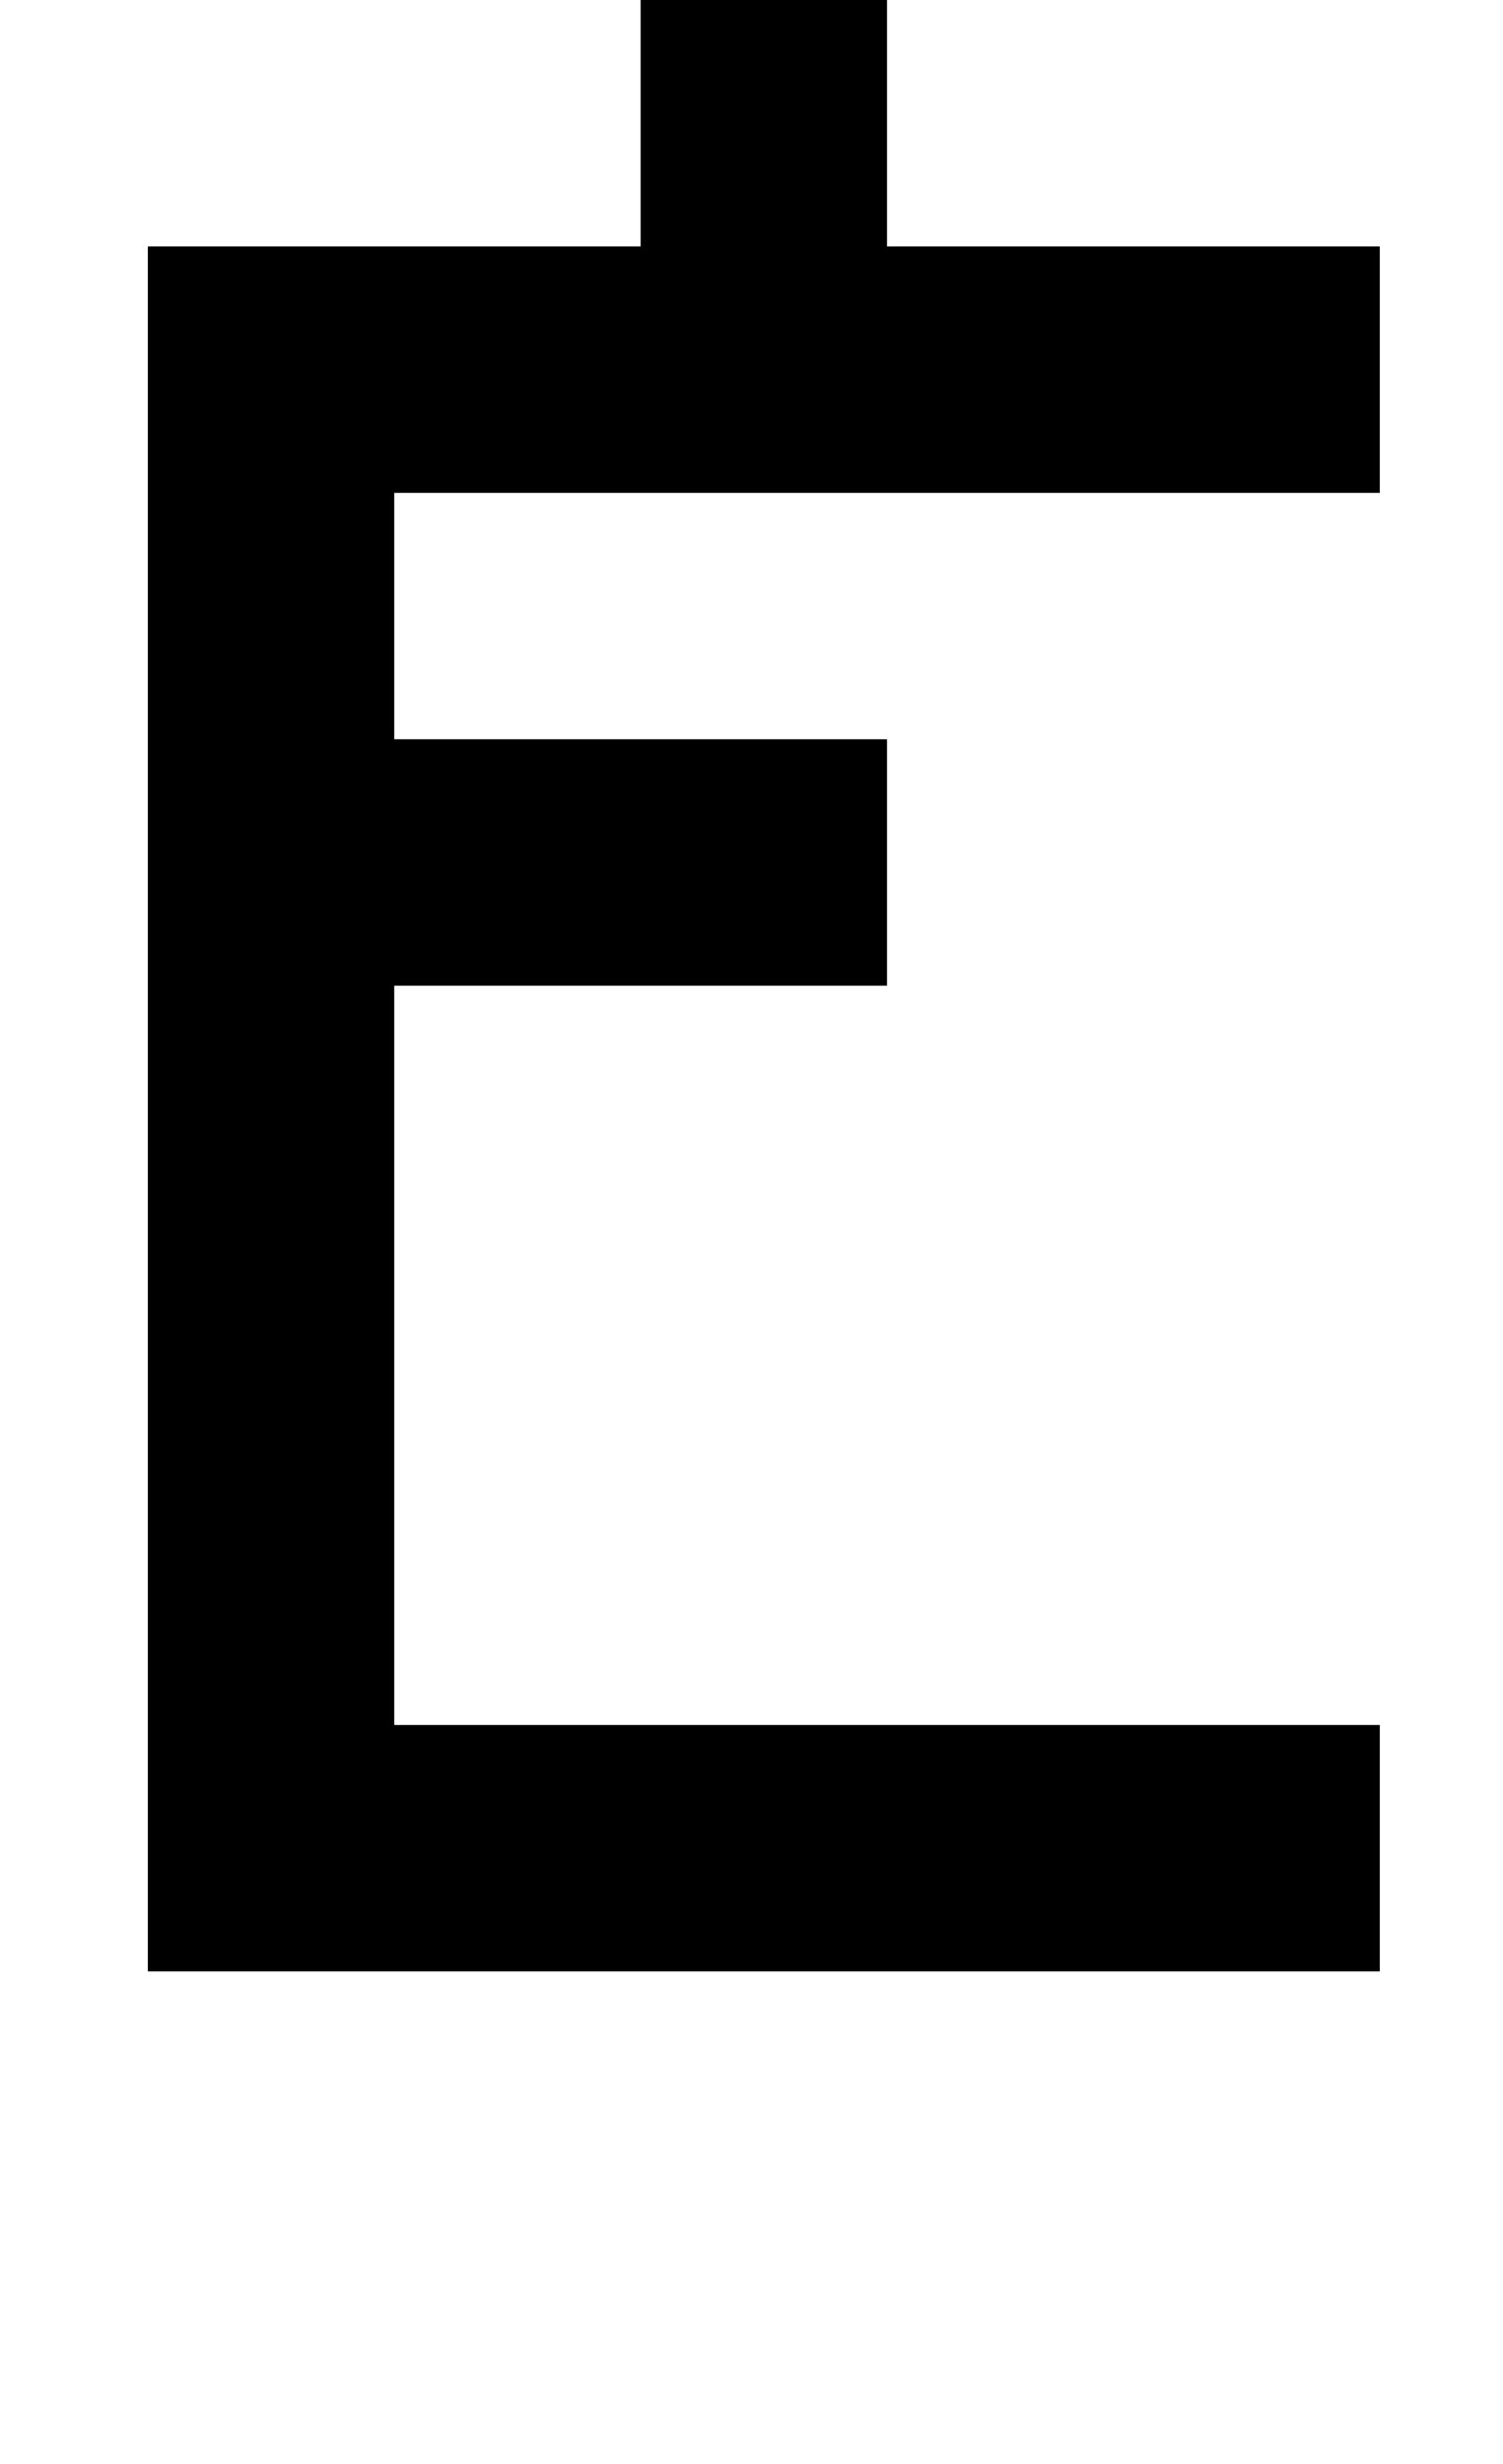 <?xml version="1.0" standalone="no"?>
<!DOCTYPE svg PUBLIC "-//W3C//DTD SVG 1.1//EN" "http://www.w3.org/Graphics/SVG/1.1/DTD/svg11.dtd" >
<svg xmlns="http://www.w3.org/2000/svg" xmlns:xlink="http://www.w3.org/1999/xlink" version="1.1" viewBox="-10 0 610 1000">
   <path fill="currentColor"
d="M450 -100v100h-100v-100h100zM50 800v-700h200v-100h100v100h200v100h-400v100h200v100h-200v300h400v100h-500z" />
</svg>
